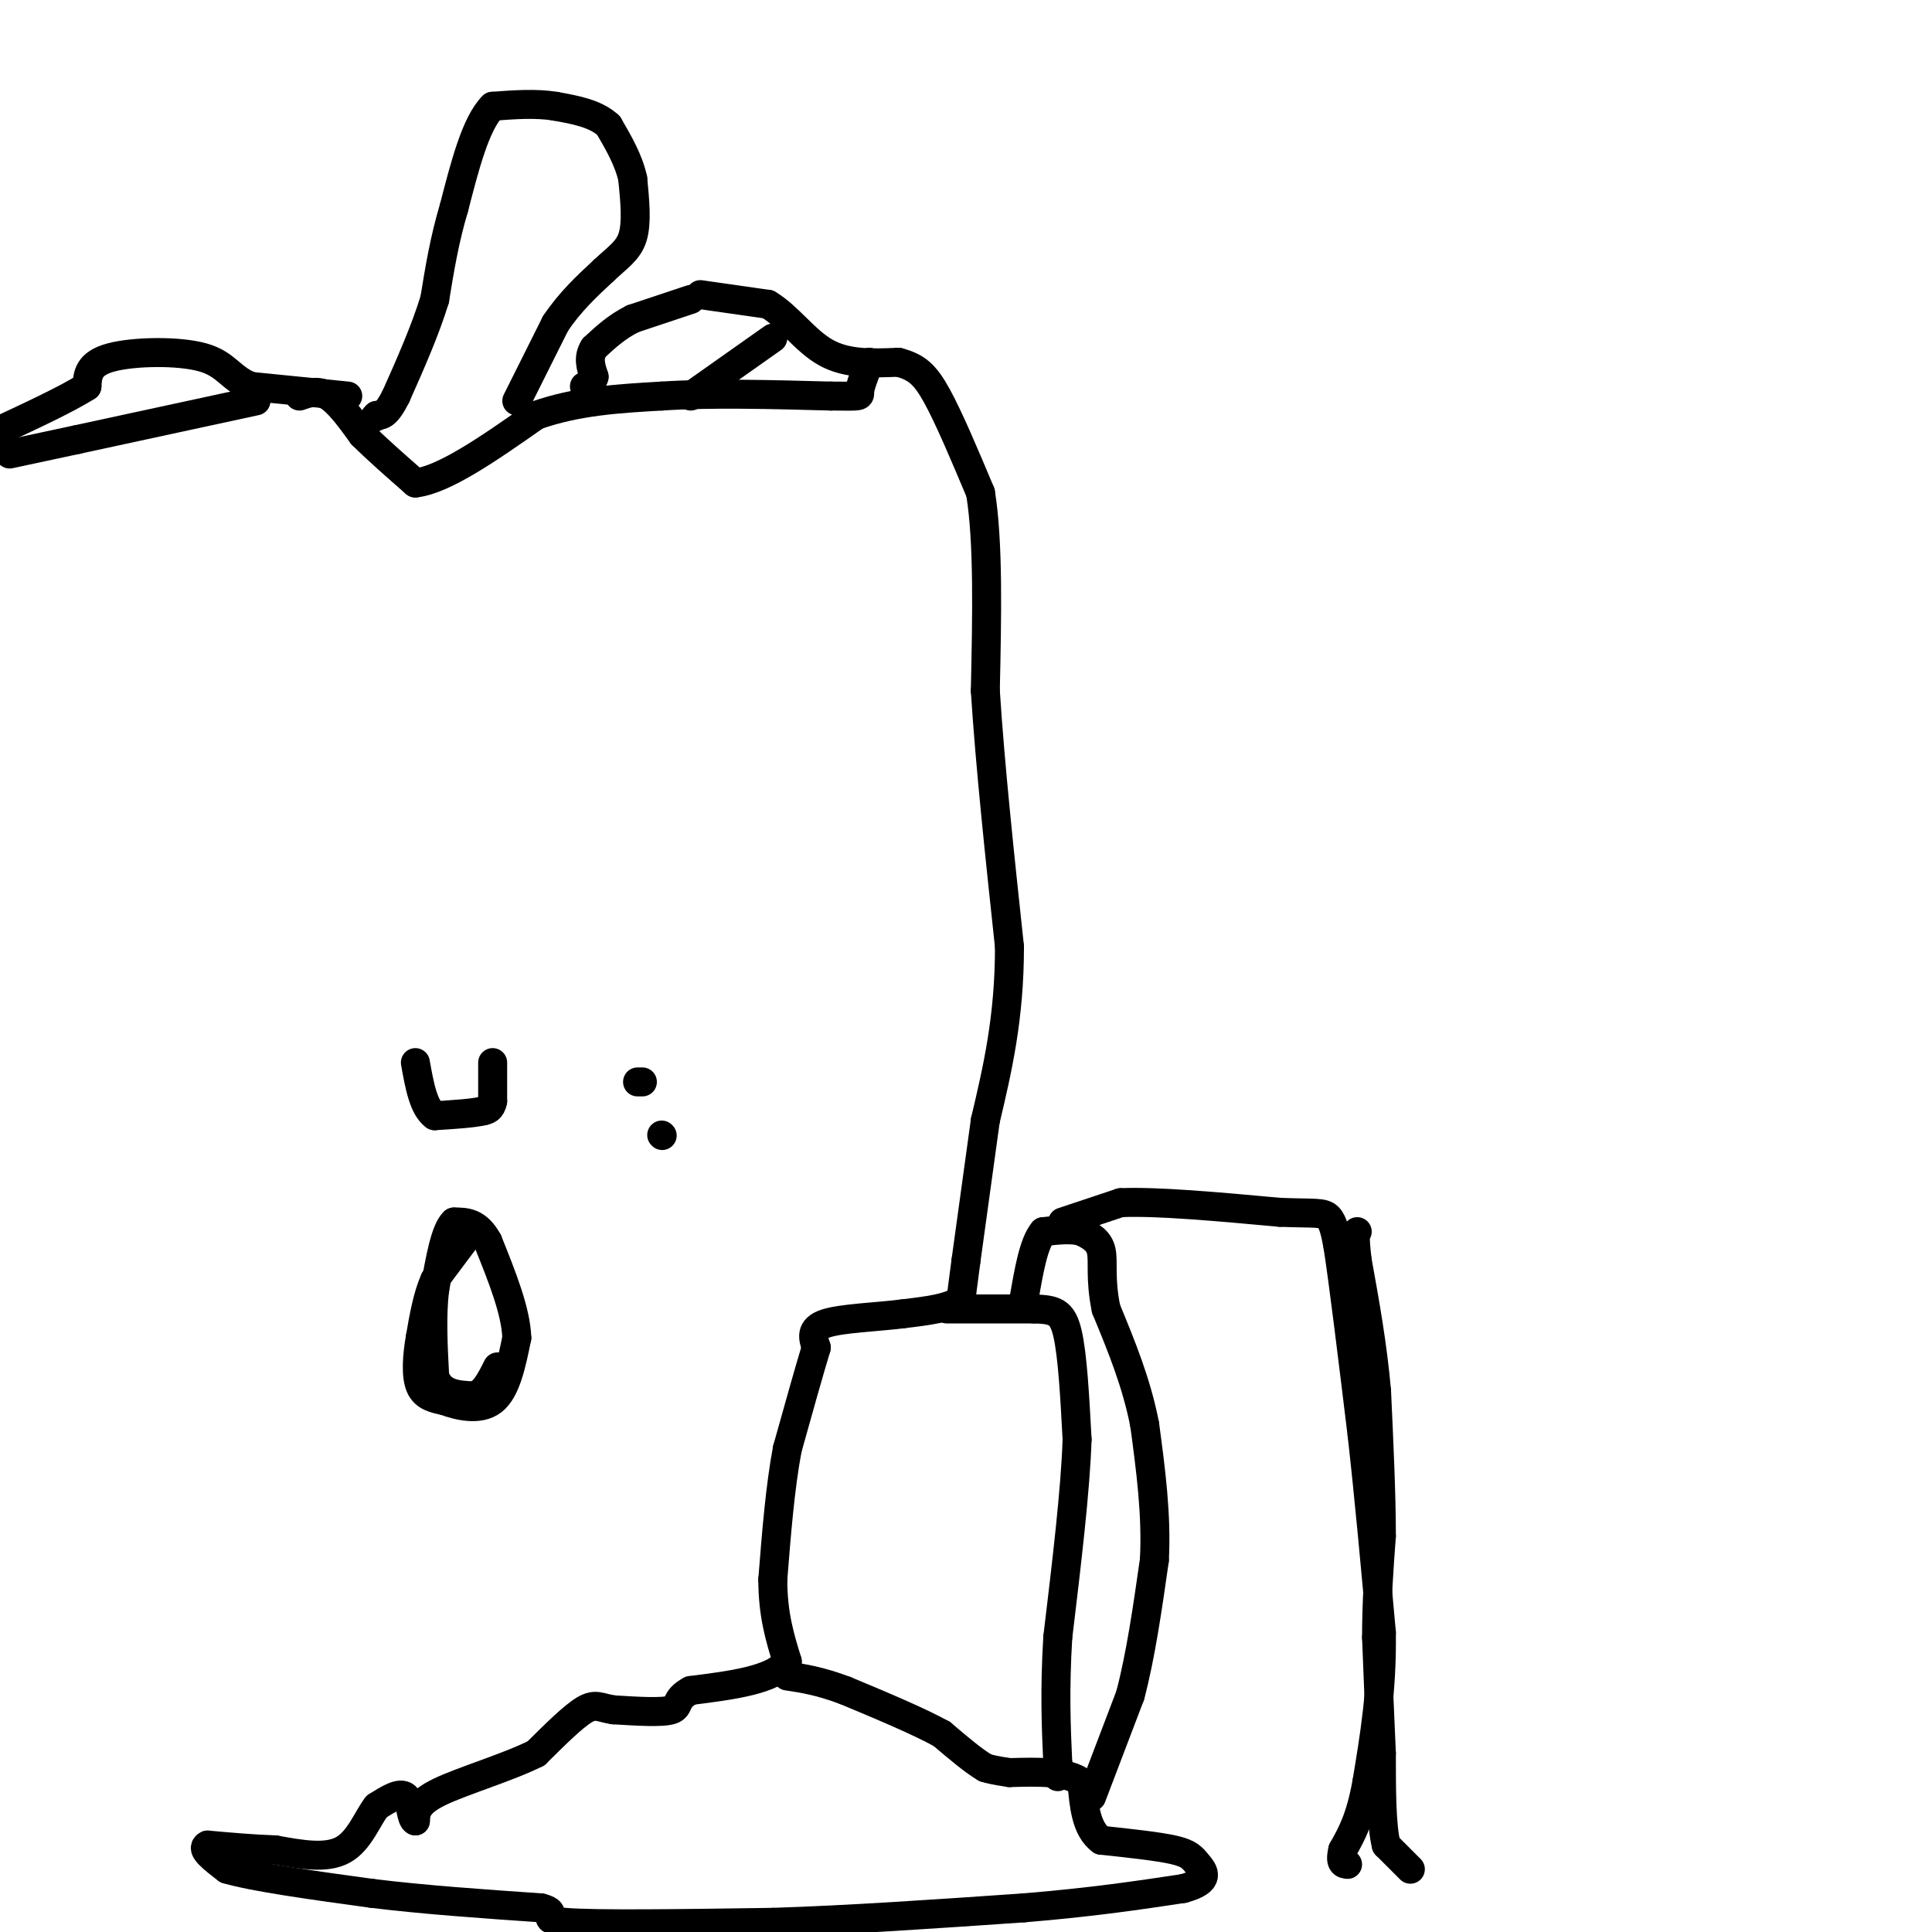 <svg viewBox='0 0 400 400' version='1.1' xmlns='http://www.w3.org/2000/svg' xmlns:xlink='http://www.w3.org/1999/xlink'><g fill='none' stroke='#000000' stroke-width='6' stroke-linecap='round' stroke-linejoin='round'><path d='M145,61c0.000,0.000 14.000,2.000 14,2'/><path d='M159,63c4.178,2.444 7.622,7.556 12,10c4.378,2.444 9.689,2.222 15,2'/><path d='M186,75c3.711,0.978 5.489,2.422 8,7c2.511,4.578 5.756,12.289 9,20'/><path d='M203,102c1.667,10.167 1.333,25.583 1,41'/><path d='M204,143c1.000,15.667 3.000,34.333 5,53'/><path d='M209,196c0.000,14.833 -2.500,25.417 -5,36'/><path d='M204,232c-1.500,10.833 -2.750,19.917 -4,29'/><path d='M200,261c-0.833,6.167 -0.917,7.083 -1,8'/><path d='M199,269c-2.167,1.833 -7.083,2.417 -12,3'/><path d='M187,272c-5.333,0.689 -12.667,0.911 -16,2c-3.333,1.089 -2.667,3.044 -2,5'/><path d='M169,279c-1.333,4.333 -3.667,12.667 -6,21'/><path d='M163,300c-1.500,8.000 -2.250,17.500 -3,27'/><path d='M160,327c0.000,7.333 1.500,12.167 3,17'/><path d='M163,344c-2.833,3.833 -11.417,4.917 -20,6'/><path d='M143,350c-3.467,1.822 -2.133,3.378 -4,4c-1.867,0.622 -6.933,0.311 -12,0'/><path d='M127,354c-2.756,-0.400 -3.644,-1.400 -6,0c-2.356,1.400 -6.178,5.200 -10,9'/><path d='M111,363c-5.778,2.911 -15.222,5.689 -20,8c-4.778,2.311 -4.889,4.156 -5,6'/><path d='M86,377c-0.956,-0.267 -0.844,-3.933 -2,-5c-1.156,-1.067 -3.578,0.467 -6,2'/><path d='M78,374c-1.867,2.311 -3.533,7.089 -7,9c-3.467,1.911 -8.733,0.956 -14,0'/><path d='M57,383c-4.667,-0.167 -9.333,-0.583 -14,-1'/><path d='M43,382c-1.667,0.667 1.167,2.833 4,5'/><path d='M47,387c5.667,1.667 17.833,3.333 30,5'/><path d='M77,392c10.833,1.333 22.917,2.167 35,3'/><path d='M112,395c4.644,1.133 -1.244,2.467 5,3c6.244,0.533 24.622,0.267 43,0'/><path d='M160,398c15.833,-0.500 33.917,-1.750 52,-3'/><path d='M212,395c14.167,-1.167 23.583,-2.583 33,-4'/><path d='M245,391c5.905,-1.595 4.167,-3.583 3,-5c-1.167,-1.417 -1.762,-2.262 -5,-3c-3.238,-0.738 -9.119,-1.369 -15,-2'/><path d='M228,381c-3.167,-2.333 -3.583,-7.167 -4,-12'/><path d='M224,369c-3.167,-2.333 -9.083,-2.167 -15,-2'/><path d='M209,367c-3.333,-0.500 -4.167,-0.750 -5,-1'/><path d='M204,366c-2.333,-1.333 -5.667,-4.167 -9,-7'/><path d='M195,359c-4.833,-2.667 -12.417,-5.833 -20,-9'/><path d='M175,350c-5.333,-2.000 -8.667,-2.500 -12,-3'/><path d='M196,271c0.000,0.000 18.000,0.000 18,0'/><path d='M214,271c4.267,0.133 5.933,0.467 7,5c1.067,4.533 1.533,13.267 2,22'/><path d='M223,298c-0.333,10.500 -2.167,25.750 -4,41'/><path d='M219,339c-0.667,11.167 -0.333,18.583 0,26'/><path d='M219,365c0.000,4.500 0.000,2.750 0,1'/><path d='M226,372c0.000,0.000 8.000,-21.000 8,-21'/><path d='M234,351c2.167,-8.167 3.583,-18.083 5,-28'/><path d='M239,323c0.500,-9.333 -0.750,-18.667 -2,-28'/><path d='M237,295c-1.667,-8.667 -4.833,-16.333 -8,-24'/><path d='M229,271c-1.289,-6.222 -0.511,-9.778 -1,-12c-0.489,-2.222 -2.244,-3.111 -4,-4'/><path d='M224,255c-2.000,-0.667 -5.000,-0.333 -8,0'/><path d='M216,255c-2.000,2.333 -3.000,8.167 -4,14'/><path d='M212,269c-0.667,2.500 -0.333,1.750 0,1'/><path d='M107,83c0.000,0.000 8.000,-16.000 8,-16'/><path d='M115,67c3.000,-4.500 6.500,-7.750 10,-11'/><path d='M125,56c2.889,-2.733 5.111,-4.067 6,-7c0.889,-2.933 0.444,-7.467 0,-12'/><path d='M131,37c-0.833,-3.833 -2.917,-7.417 -5,-11'/><path d='M126,26c-2.667,-2.500 -6.833,-3.250 -11,-4'/><path d='M115,22c-4.000,-0.667 -8.500,-0.333 -13,0'/><path d='M102,22c-3.500,3.500 -5.750,12.250 -8,21'/><path d='M94,43c-2.000,6.667 -3.000,12.833 -4,19'/><path d='M90,62c-2.000,6.500 -5.000,13.250 -8,20'/><path d='M82,82c-2.000,4.000 -3.000,4.000 -4,4'/><path d='M78,86c-0.667,0.667 -0.333,0.333 0,0'/><path d='M72,82c0.000,0.000 -20.000,-2.000 -20,-2'/><path d='M52,80c-4.286,-1.595 -5.000,-4.583 -10,-6c-5.000,-1.417 -14.286,-1.262 -19,0c-4.714,1.262 -4.857,3.631 -5,6'/><path d='M18,80c-4.167,2.667 -12.083,6.333 -20,10'/><path d='M53,83c0.000,0.000 -37.000,8.000 -37,8'/><path d='M16,91c-8.500,1.833 -11.250,2.417 -14,3'/><path d='M62,82c1.917,-0.667 3.833,-1.333 6,0c2.167,1.333 4.583,4.667 7,8'/><path d='M75,90c3.000,3.000 7.000,6.500 11,10'/><path d='M86,100c6.000,-0.667 15.500,-7.333 25,-14'/><path d='M111,86c8.500,-3.000 17.250,-3.500 26,-4'/><path d='M137,82c10.167,-0.667 22.583,-0.333 35,0'/><path d='M172,82c6.689,0.044 5.911,0.156 6,-1c0.089,-1.156 1.044,-3.578 2,-6'/><path d='M143,62c0.000,0.000 -12.000,4.000 -12,4'/><path d='M131,66c-3.333,1.667 -5.667,3.833 -8,6'/><path d='M123,72c-1.333,2.000 -0.667,4.000 0,6'/><path d='M123,78c-0.333,1.333 -1.167,1.667 -2,2'/><path d='M160,70c0.000,0.000 -17.000,12.000 -17,12'/><path d='M96,257c0.000,0.000 -6.000,8.000 -6,8'/><path d='M90,265c-1.500,3.333 -2.250,7.667 -3,12'/><path d='M87,277c-0.689,3.956 -0.911,7.844 0,10c0.911,2.156 2.956,2.578 5,3'/><path d='M92,290c2.778,1.044 7.222,2.156 10,0c2.778,-2.156 3.889,-7.578 5,-13'/><path d='M107,277c-0.167,-5.500 -3.083,-12.750 -6,-20'/><path d='M101,257c-2.167,-4.000 -4.583,-4.000 -7,-4'/><path d='M94,253c-1.833,1.667 -2.917,7.833 -4,14'/><path d='M90,267c-0.667,5.333 -0.333,11.667 0,18'/><path d='M90,285c1.333,3.667 4.667,3.833 8,4'/><path d='M98,289c2.167,-0.333 3.583,-3.167 5,-6'/><path d='M137,235c0.000,0.000 0.100,0.100 0.1,0.1'/><path d='M133,224c0.000,0.000 -1.000,0.000 -1,0'/><path d='M102,220c0.000,0.000 0.000,8.000 0,8'/><path d='M102,228c-0.333,1.667 -1.167,1.833 -2,2'/><path d='M100,230c-2.000,0.500 -6.000,0.750 -10,1'/><path d='M90,231c-2.333,-1.667 -3.167,-6.333 -4,-11'/><path d='M220,253c0.000,0.000 12.000,-4.000 12,-4'/><path d='M232,249c7.500,-0.333 20.250,0.833 33,2'/><path d='M265,251c7.267,0.267 8.933,-0.067 10,1c1.067,1.067 1.533,3.533 2,6'/><path d='M277,258c1.167,7.500 3.083,23.250 5,39'/><path d='M282,297c1.500,13.333 2.750,27.167 4,41'/><path d='M286,338c0.167,12.000 -1.417,21.500 -3,31'/><path d='M283,369c-1.333,7.500 -3.167,10.750 -5,14'/><path d='M278,383c-0.667,2.833 0.167,2.917 1,3'/><path d='M292,387c0.000,0.000 -5.000,-5.000 -5,-5'/><path d='M287,382c-1.000,-4.000 -1.000,-11.500 -1,-19'/><path d='M286,363c-0.333,-7.167 -0.667,-15.583 -1,-24'/><path d='M285,339c0.000,-7.500 0.500,-14.250 1,-21'/><path d='M286,318c0.000,-8.500 -0.500,-19.250 -1,-30'/><path d='M285,288c-0.833,-9.500 -2.417,-18.250 -4,-27'/><path d='M281,261c-0.667,-5.500 -0.333,-5.750 0,-6'/></g>
</svg>